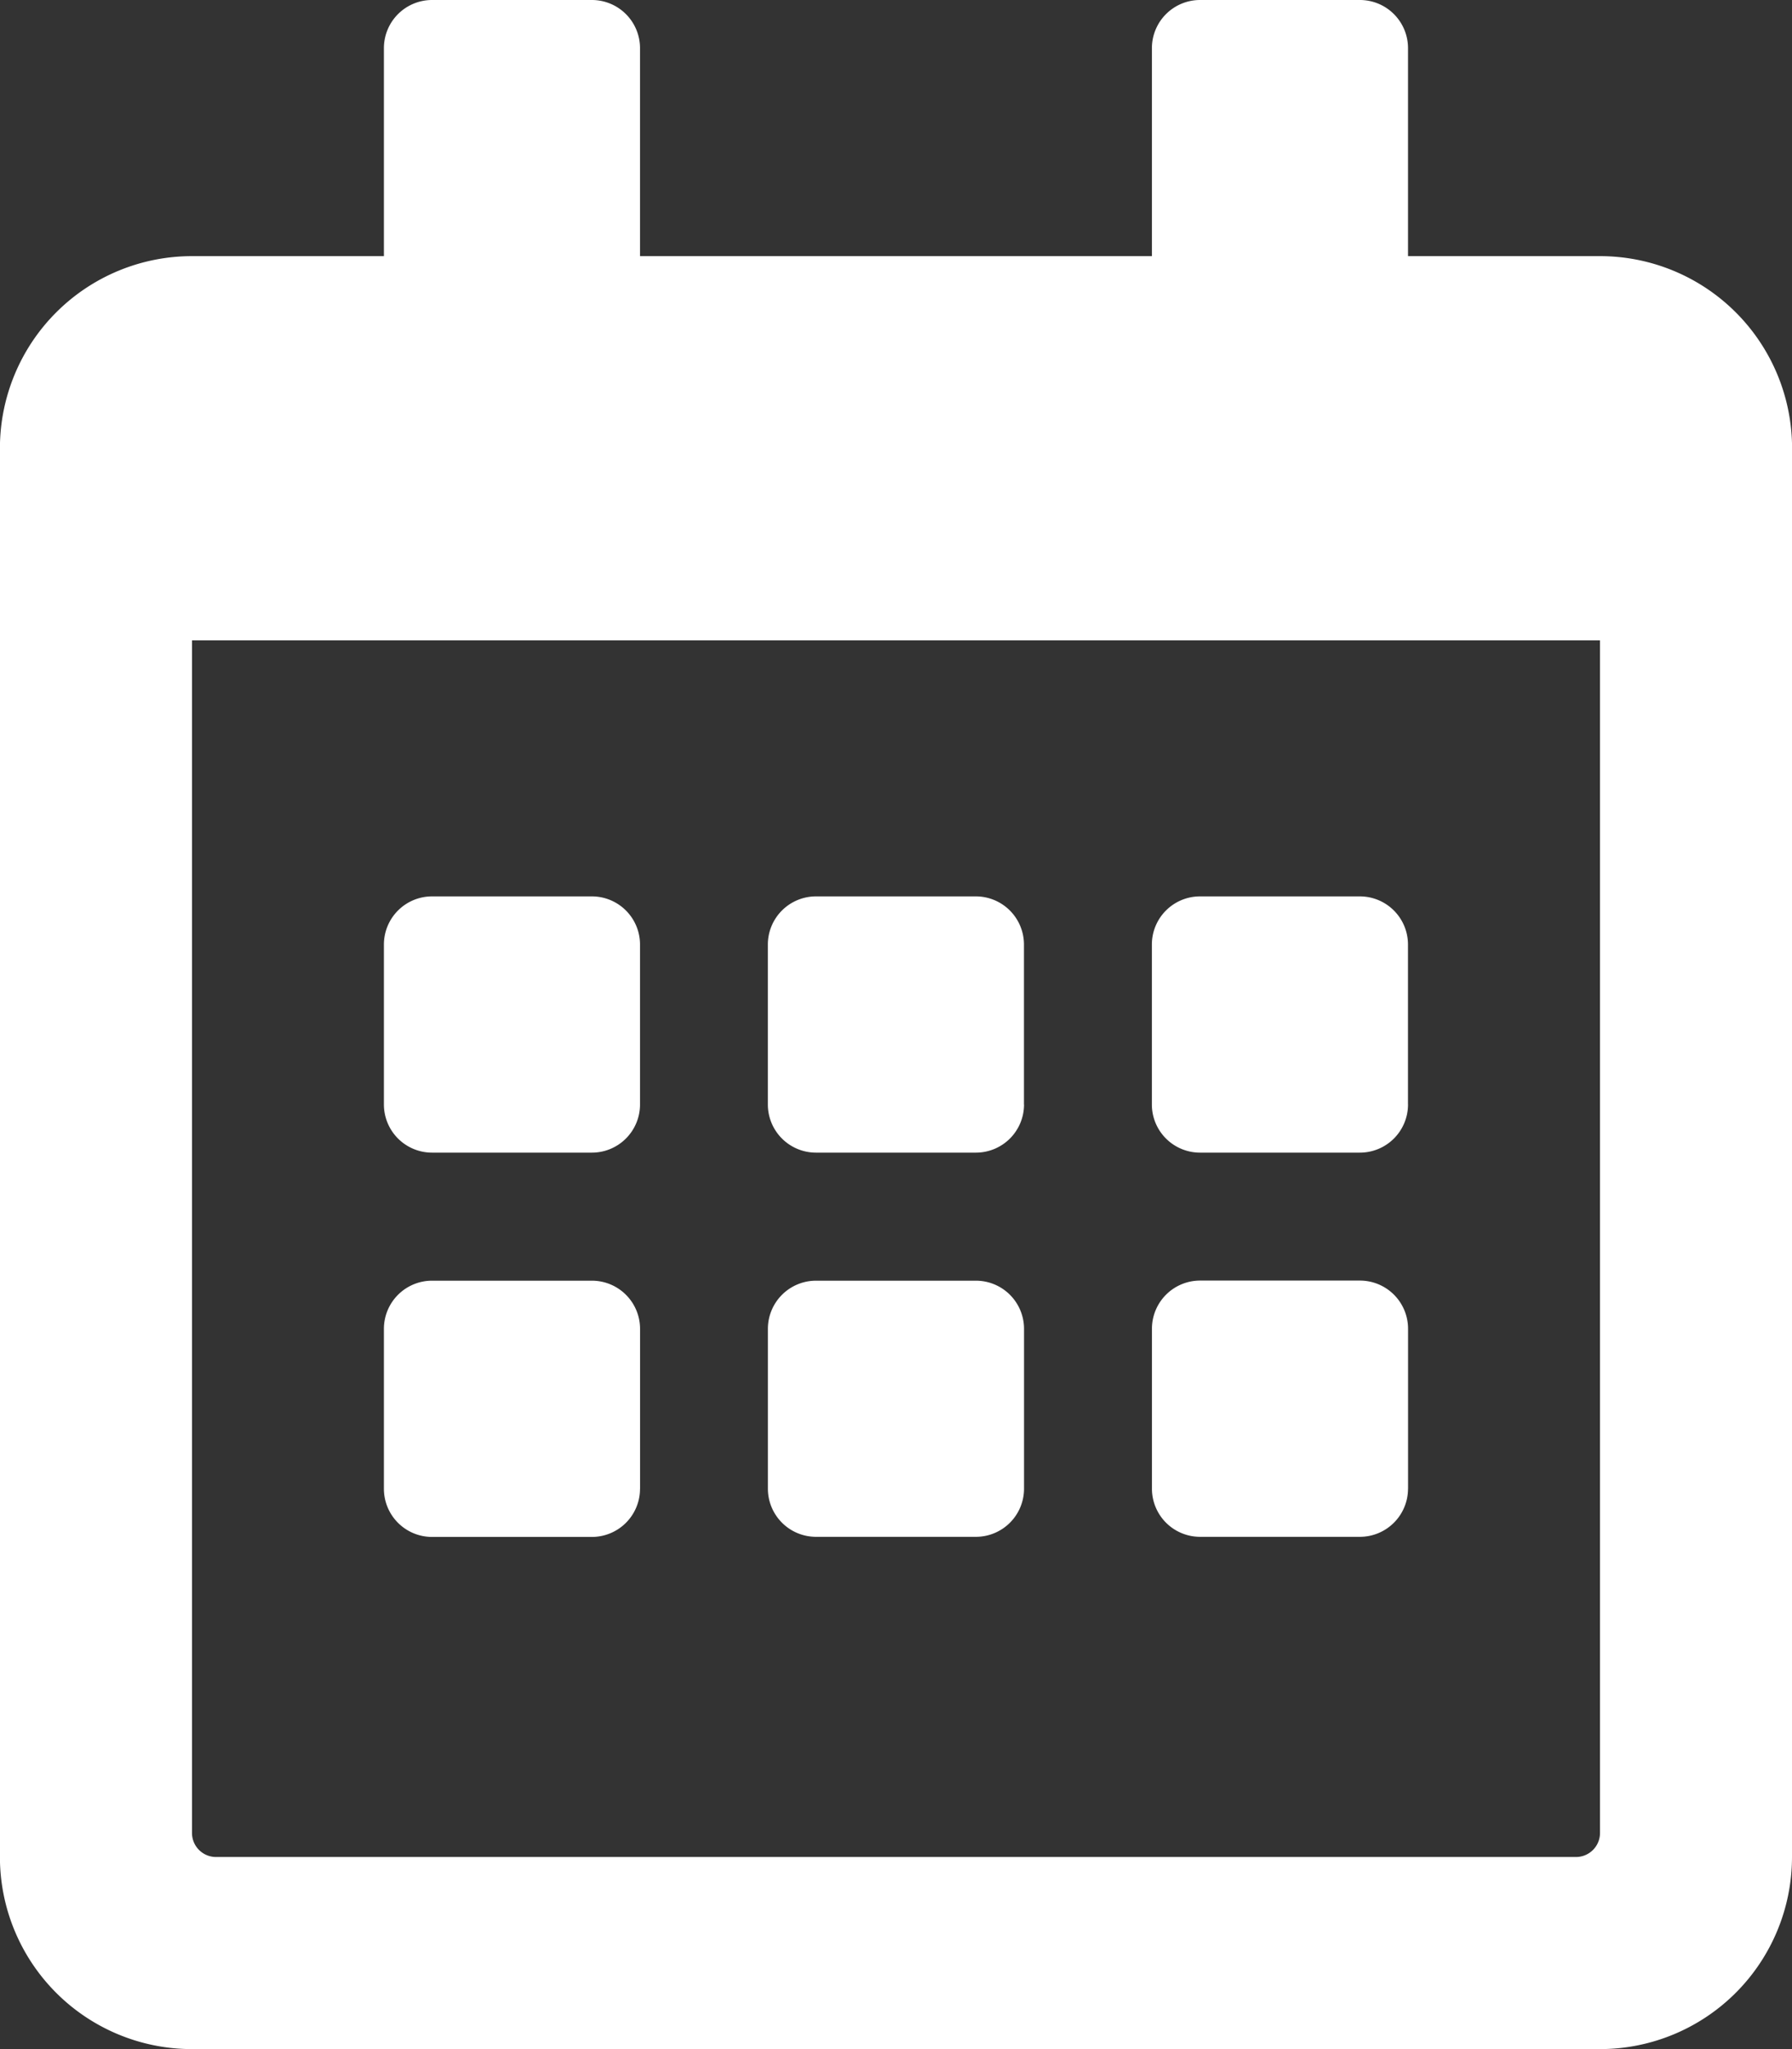 <?xml version="1.0" encoding="utf-8"?>
<svg xmlns="http://www.w3.org/2000/svg" width="48.125" height="55" viewBox="0 0 48.125 55">
  <rect x="0" y="0" width="48.125" height="55" fill="#333333" stroke="none"/>
  <path id="Path_337" data-name="Path 337" d="M-8.164-17.187a1.293,1.293,0,0,0,1.289-1.289v-4.3a1.293,1.293,0,0,0-1.289-1.289h-4.3a1.293,1.293,0,0,0-1.289,1.289v4.3a1.293,1.293,0,0,0,1.289,1.289Zm11.6-1.289v-4.3a1.293,1.293,0,0,0-1.289-1.289h-4.3a1.293,1.293,0,0,0-1.289,1.289v4.3a1.293,1.293,0,0,0,1.289,1.289h4.3A1.293,1.293,0,0,0,3.438-18.477Zm10.313,0v-4.3a1.293,1.293,0,0,0-1.289-1.289h-4.3a1.293,1.293,0,0,0-1.289,1.289v4.3a1.293,1.293,0,0,0,1.289,1.289h4.3A1.293,1.293,0,0,0,13.75-18.477ZM3.438-8.164v-4.3A1.293,1.293,0,0,0,2.148-13.75h-4.3a1.293,1.293,0,0,0-1.289,1.289v4.3A1.293,1.293,0,0,0-2.148-6.875h4.3A1.293,1.293,0,0,0,3.438-8.164Zm-10.312,0v-4.3A1.293,1.293,0,0,0-8.164-13.75h-4.3a1.293,1.293,0,0,0-1.289,1.289v4.3a1.293,1.293,0,0,0,1.289,1.289h4.3A1.293,1.293,0,0,0-6.875-8.164Zm20.625,0v-4.3a1.293,1.293,0,0,0-1.289-1.289h-4.3a1.293,1.293,0,0,0-1.289,1.289v4.3A1.293,1.293,0,0,0,8.164-6.875h4.3A1.293,1.293,0,0,0,13.75-8.164Zm10.313-27.93a5.158,5.158,0,0,0-5.156-5.156H13.75v-5.586a1.293,1.293,0,0,0-1.289-1.289h-4.3a1.293,1.293,0,0,0-1.289,1.289v5.586H-6.875v-5.586a1.293,1.293,0,0,0-1.289-1.289h-4.3a1.293,1.293,0,0,0-1.289,1.289v5.586h-5.156a5.158,5.158,0,0,0-5.156,5.156V1.719a5.158,5.158,0,0,0,5.156,5.156H18.906a5.158,5.158,0,0,0,5.156-5.156ZM18.906,1.074a.646.646,0,0,1-.645.645H-18.262a.646.646,0,0,1-.645-.645V-30.937H18.906Z" transform="translate(24.063 48.125)" fill="#fff"/>
</svg>

